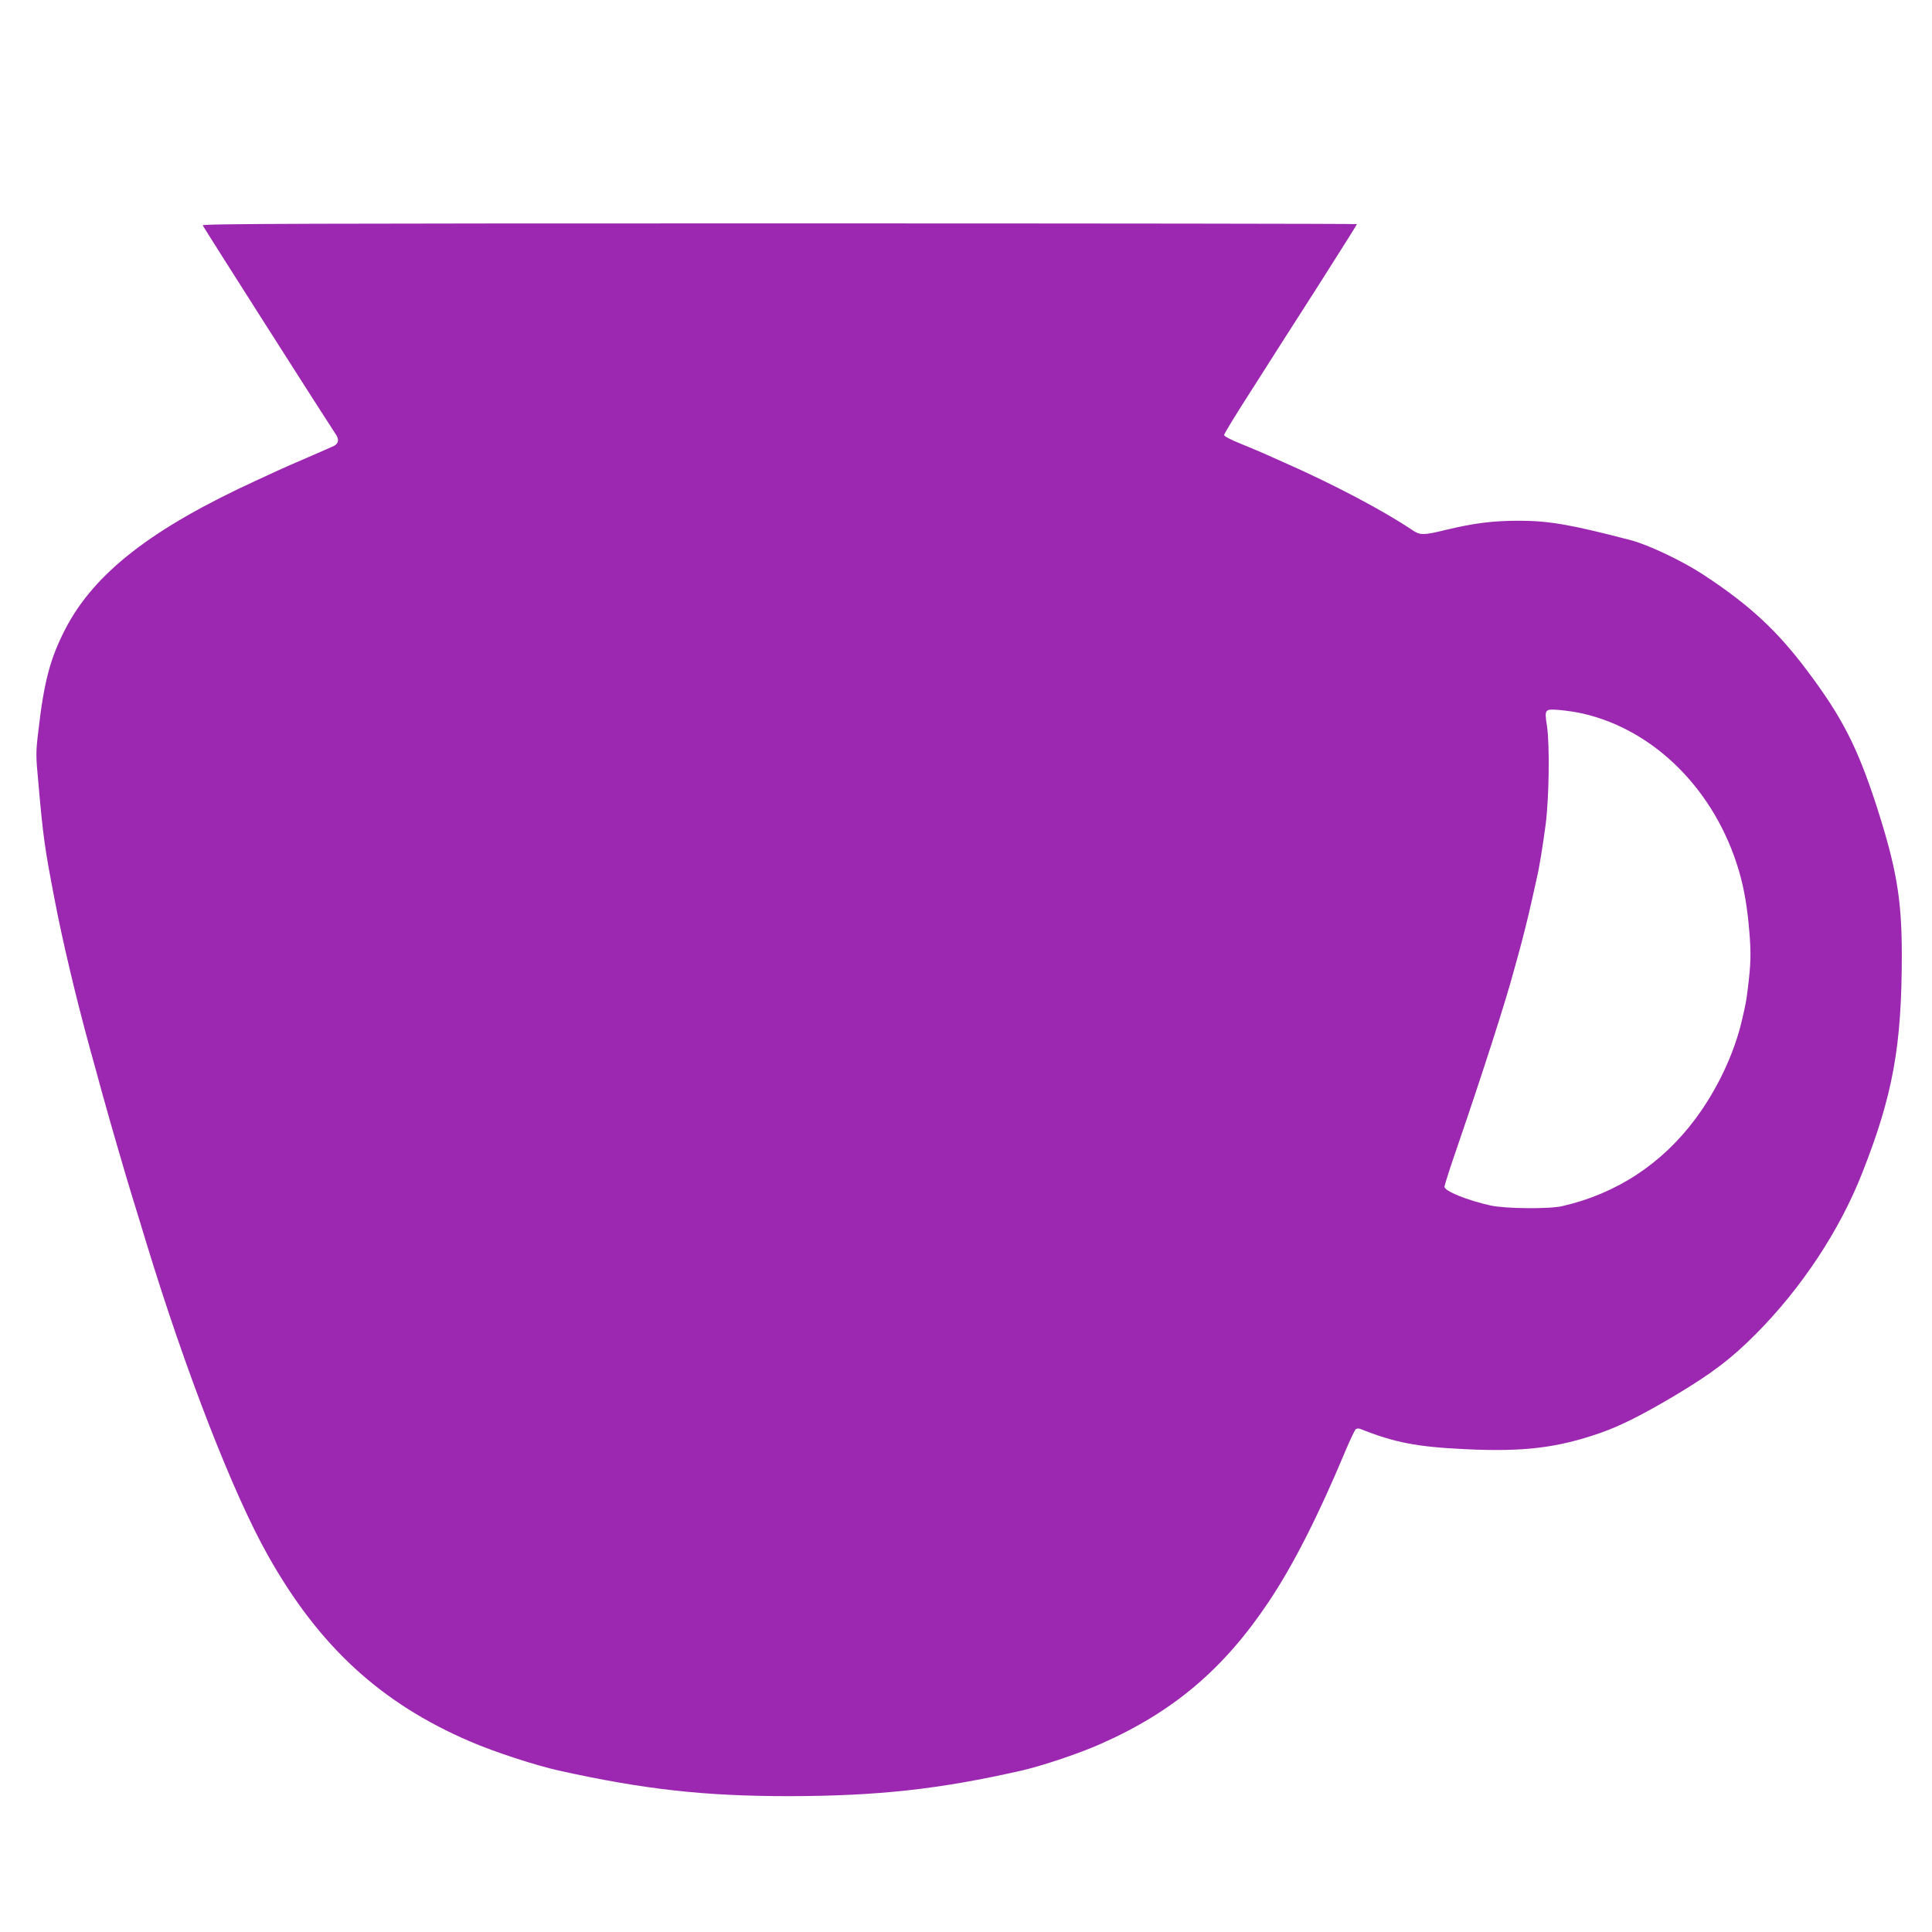 <?xml version="1.0" standalone="no"?>
<!DOCTYPE svg PUBLIC "-//W3C//DTD SVG 20010904//EN"
 "http://www.w3.org/TR/2001/REC-SVG-20010904/DTD/svg10.dtd">
<svg version="1.0" xmlns="http://www.w3.org/2000/svg"
 width="1280pt" height="1280pt" viewBox="0 0 1280 1280"
 preserveAspectRatio="xMidYMid meet">
<g transform="translate(0,1280) scale(0.1,-0.1)"
fill="#9c27b0" stroke="none">
<path d="M1343 11307 c5 -13 844 -1330 878 -1379 27 -37 24 -65 -8 -82 -16 -7
-93 -42 -173 -76 -80 -34 -173 -75 -207 -91 -35 -16 -93 -43 -130 -60 -698
-320 -1079 -616 -1271 -988 -100 -194 -141 -350 -178 -675 -17 -141 -17 -160
0 -340 32 -364 42 -434 107 -771 51 -270 142 -654 237 -1000 22 -78 56 -203
77 -280 8 -27 17 -61 21 -75 23 -86 142 -496 176 -605 22 -71 49 -158 59 -192
10 -35 28 -91 38 -125 257 -844 575 -1664 806 -2073 338 -602 748 -979 1340
-1233 163 -70 430 -157 585 -192 570 -126 967 -170 1530 -170 587 1 996 46
1540 170 139 32 383 114 522 176 482 213 816 496 1115 944 161 241 326 565
508 1000 31 74 62 138 68 142 7 4 19 5 27 2 228 -91 376 -120 695 -135 387
-19 613 8 899 108 132 46 279 120 499 251 243 146 367 240 532 406 301 303
553 684 702 1063 204 517 263 842 263 1448 0 369 -36 578 -170 993 -125 383
-226 581 -455 886 -200 267 -382 436 -686 636 -141 93 -364 199 -484 231 -395
103 -541 129 -743 129 -170 0 -297 -16 -480 -60 -152 -37 -173 -37 -225 -2
-191 129 -529 307 -852 449 -44 20 -102 45 -130 58 -27 12 -98 42 -157 66 -65
26 -108 49 -108 57 0 8 78 136 174 285 95 150 293 460 440 689 146 229 266
420 266 423 0 3 -1722 5 -3826 5 -3087 0 -3825 -2 -3821 -13z m9141 -3234
c480 -109 881 -512 1037 -1043 34 -114 57 -251 69 -405 12 -145 10 -212 -11
-380 -9 -76 -13 -97 -40 -212 -52 -219 -164 -454 -306 -645 -222 -299 -524
-497 -883 -579 -86 -20 -377 -17 -473 4 -155 34 -307 96 -307 124 0 10 36 124
81 253 171 498 323 971 379 1180 5 19 18 67 29 105 29 103 67 257 91 365 12
52 25 113 30 135 18 75 40 210 60 360 23 174 28 531 9 656 -17 111 -16 113 84
105 45 -4 113 -14 151 -23z"/>
</g>
</svg>
